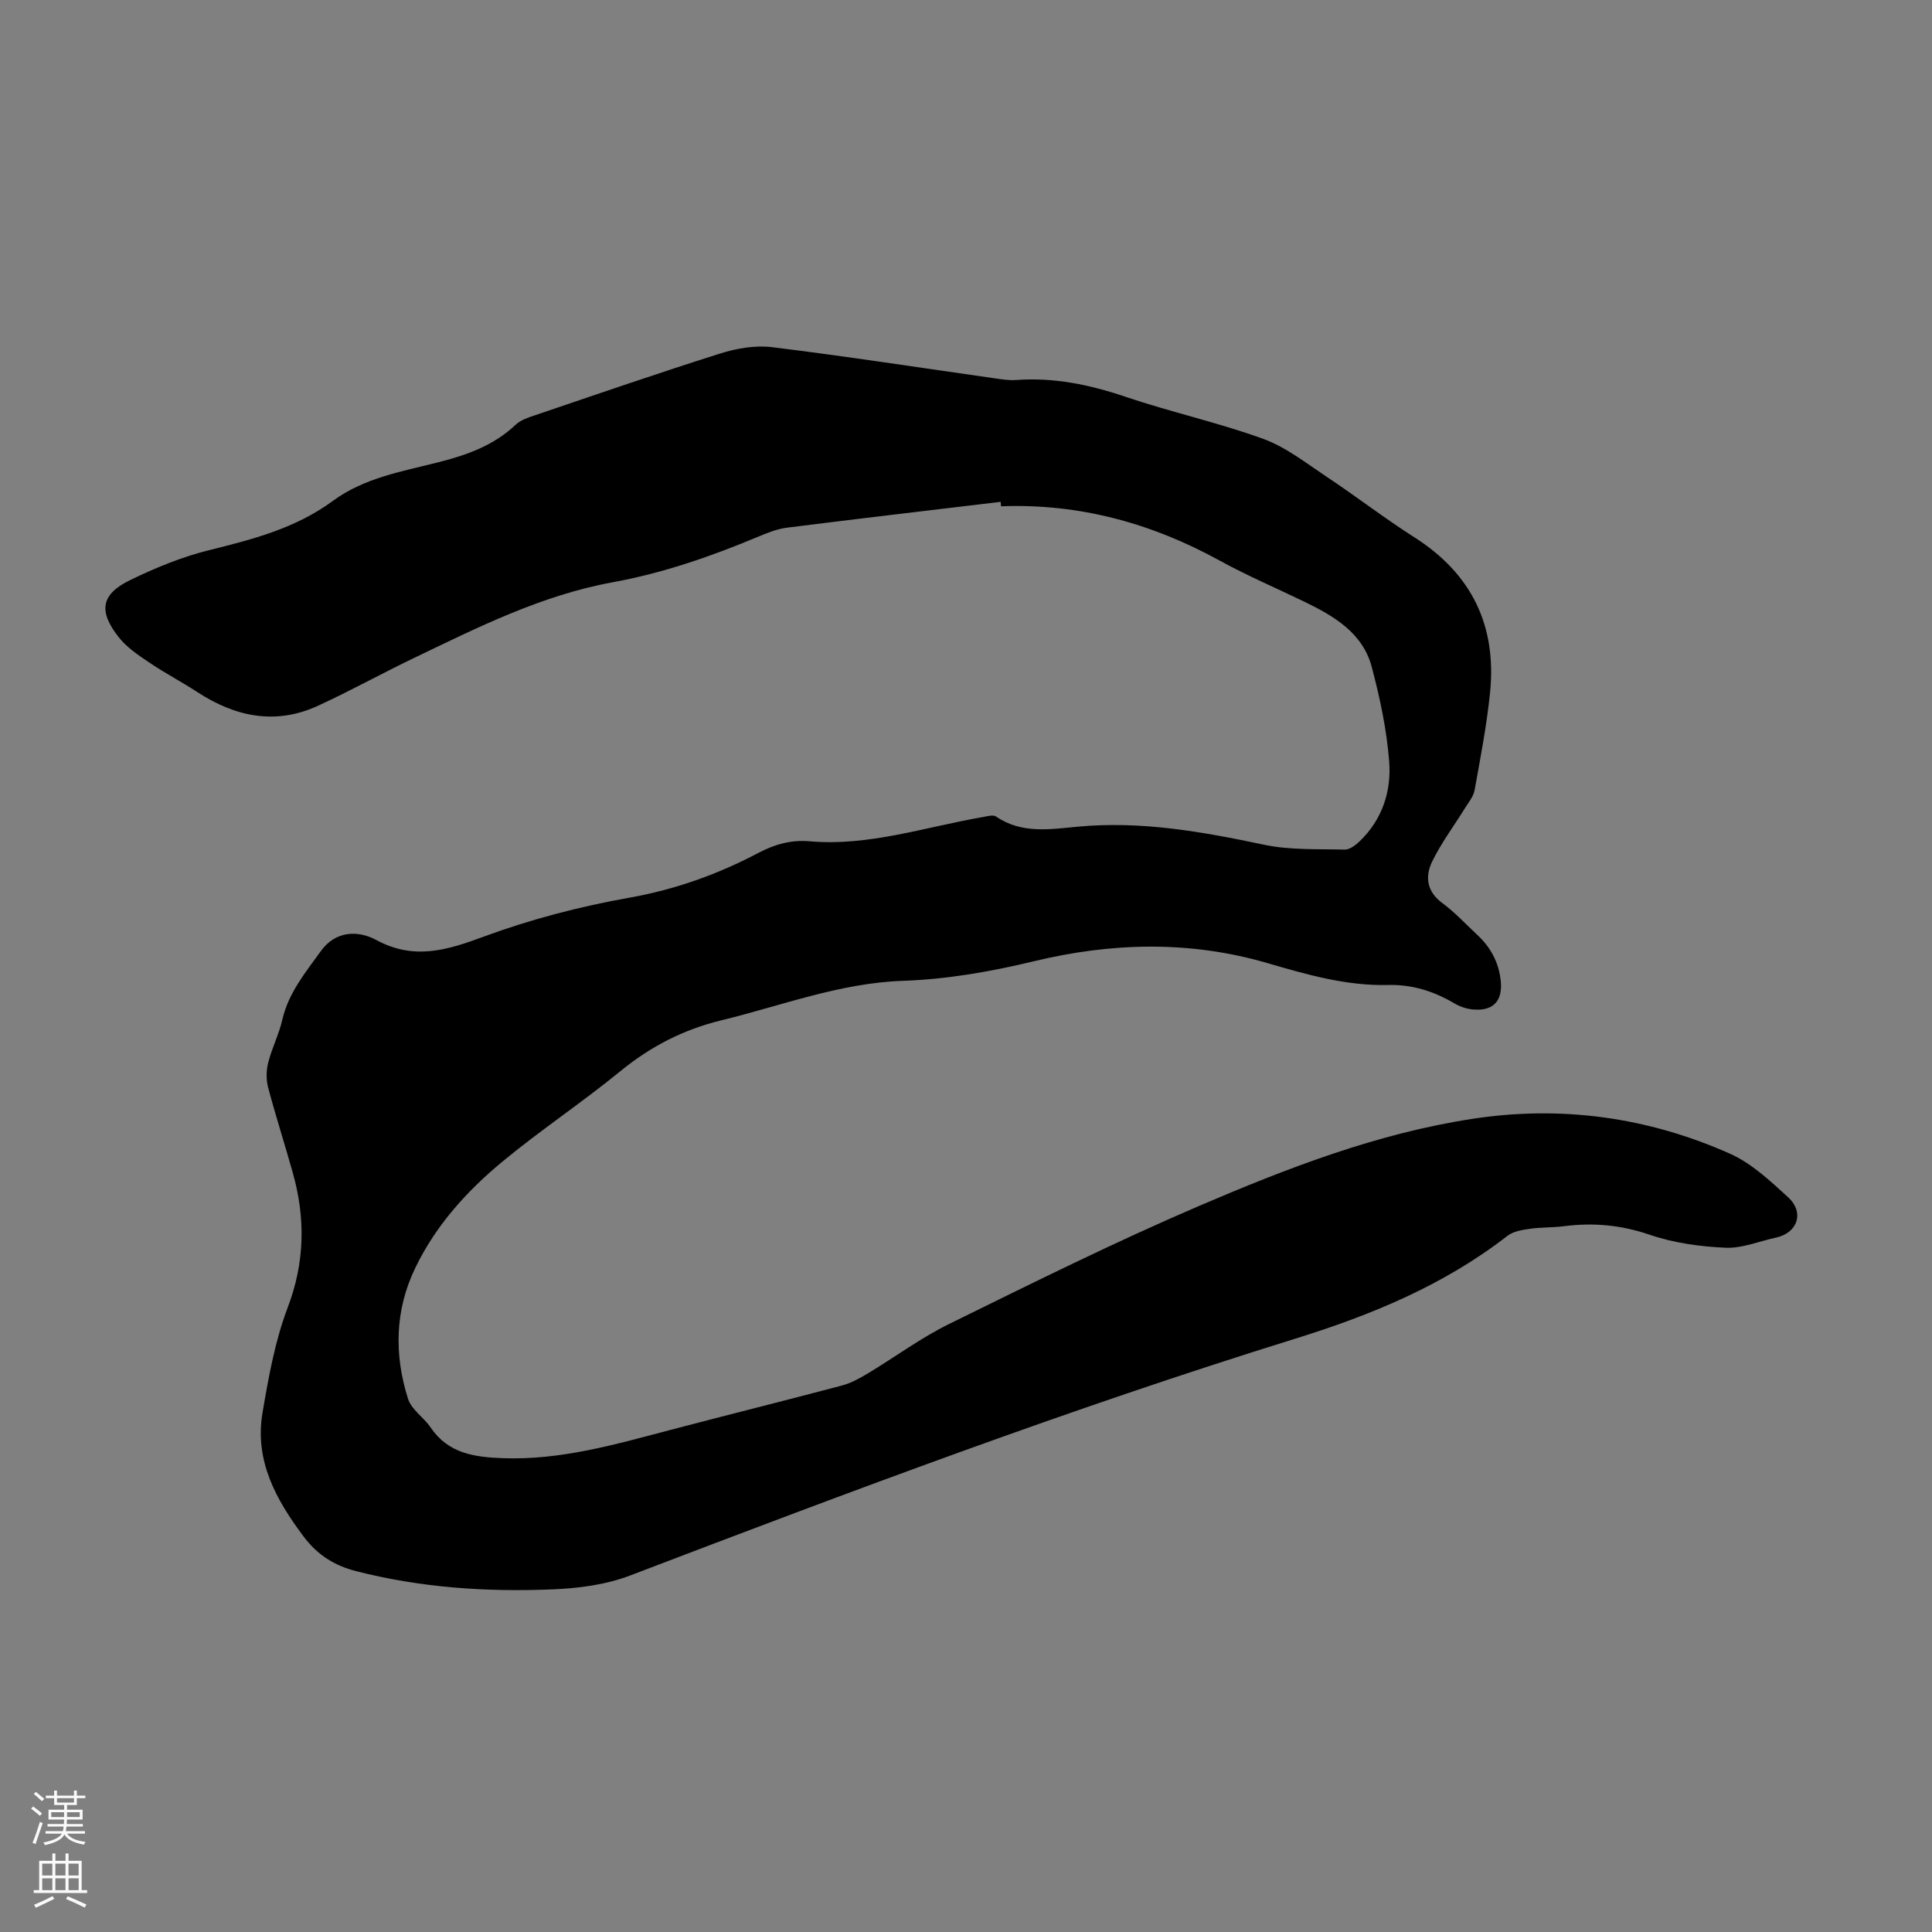 <svg enable-background="new 0 0 400 400" viewBox="0 0 400 400" xmlns="http://www.w3.org/2000/svg"><rect x="0" y="0" width="400" height="400" fill="#808080" stroke="none"/><path d="m207.17 103.9c-14.75 1.77-29.51 3.49-44.25 5.35-1.96.25-3.9 1.01-5.74 1.78-9.81 4.12-19.83 7.61-30.32 9.52-14.84 2.71-28.11 9.42-41.5 15.85-6.54 3.15-12.91 6.68-19.5 9.71-8.85 4.08-17.18 2.29-25.08-2.87-3.18-2.08-6.56-3.84-9.71-5.96-2.29-1.54-4.72-3.14-6.41-5.25-4.38-5.5-3.77-9.01 2.37-11.97 5.19-2.51 10.63-4.76 16.21-6.14 9.06-2.24 17.99-4.55 25.64-10.19 6.52-4.81 14.34-6.11 21.87-8.02 5.96-1.51 11.48-3.48 16.03-7.79 1-.94 2.5-1.45 3.85-1.9 12.81-4.34 25.59-8.76 38.48-12.83 3.4-1.07 7.26-1.74 10.75-1.31 15.3 1.88 30.55 4.24 45.82 6.41 1.54.22 3.12.5 4.66.39 7.83-.58 15.24.95 22.65 3.46 9.4 3.18 19.16 5.32 28.49 8.7 4.72 1.71 8.9 5.01 13.16 7.85 6.14 4.08 11.99 8.6 18.2 12.56 11.87 7.56 17.06 18.3 15.66 32.14-.69 6.78-1.99 13.49-3.2 20.2-.24 1.33-1.26 2.54-2.01 3.75-2.28 3.69-4.92 7.2-6.8 11.08-1.48 3.06-1.1 6.18 2.14 8.56 2.6 1.91 4.82 4.34 7.2 6.55 2.82 2.61 4.52 5.8 4.89 9.65.39 4.14-1.64 6.23-5.86 5.81-1.29-.13-2.64-.6-3.76-1.26-4.23-2.5-8.71-3.92-13.66-3.8-8.64.22-16.85-2.14-24.99-4.52-16.15-4.72-32.33-4.27-48.41-.39-8.97 2.16-17.95 3.73-27.11 4.05-13.05.45-25.1 5.14-37.56 8.17-7.9 1.92-14.69 5.43-20.96 10.56-7.96 6.51-16.57 12.22-24.49 18.78-7.34 6.09-13.73 13.19-17.94 21.92-4.25 8.8-4.39 17.98-1.5 27.12.71 2.24 3.27 3.84 4.68 5.93 3.64 5.36 8.99 6.13 14.89 6.35 12.08.45 23.45-2.88 34.91-5.89 11.77-3.1 23.58-6.03 35.34-9.15 1.87-.5 3.67-1.48 5.35-2.49 5.64-3.39 10.98-7.37 16.86-10.26 17.15-8.43 34.28-16.95 51.83-24.47 18.16-7.78 36.67-14.94 56.39-17.98 18.49-2.85 36.41-.38 53.44 7.2 4.47 1.99 8.33 5.63 12.03 9.01 3.44 3.14 1.97 7.4-2.49 8.36-3.5.75-7.02 2.26-10.48 2.1-5.27-.24-10.71-.99-15.68-2.69-5.93-2.03-11.72-2.55-17.8-1.76-2.32.3-4.7.19-7.02.53-1.59.23-3.42.52-4.63 1.46-13.19 10.23-28.18 16.4-44.03 21.32-46.55 14.45-92.14 31.64-137.66 49.02-4.99 1.9-10.63 2.63-16.02 2.85-13.67.57-27.27-.35-40.62-3.76-4.52-1.15-8.04-3.36-10.89-7.15-5.74-7.65-10.21-15.74-8.53-25.65 1.25-7.35 2.58-14.85 5.21-21.77 3.57-9.39 3.7-18.51 1.06-27.92-1.66-5.92-3.55-11.77-5.12-17.71-.42-1.6-.38-3.5.03-5.11.77-3.02 2.24-5.87 2.93-8.9 1.28-5.55 4.8-9.77 7.97-14.18 3.02-4.2 7.65-4.36 11.48-2.29 7.84 4.24 14.67 2.1 22.33-.73 9.69-3.58 19.87-6.22 30.05-8.03 9.52-1.69 18.31-4.84 26.74-9.28 3.37-1.78 6.77-2.73 10.58-2.4 12.29 1.07 23.88-2.95 35.74-4.99.96-.17 2.25-.57 2.89-.13 5.31 3.66 11.32 2.61 16.95 2.09 13.14-1.22 25.77 1.05 38.5 3.74 5.4 1.14 11.12.87 16.7 1.01 1.02.03 2.24-.89 3.07-1.68 4.69-4.47 6.62-10.34 6.16-16.47-.5-6.61-1.91-13.22-3.61-19.65-1.88-7.09-7.84-10.56-13.99-13.54-5.82-2.82-11.79-5.36-17.45-8.47-14.14-7.78-29.12-11.88-45.32-11.27-.01-.3-.05-.61-.08-.92z" fill="#000001"/><g fill="#fbfafa"><path d="m6.44 374.46.42-.45c.65.47 1.27.95 1.85 1.44l-.45.49c-.65-.56-1.25-1.06-1.82-1.48m.93 7.33-.63-.26c.55-1.36 1.05-2.8 1.52-4.33.19.1.38.19.59.27-.46 1.29-.95 2.73-1.48 4.32m-.38-10.38.44-.42c.43.34 1.01.82 1.74 1.44l-.49.49c-.53-.51-1.09-1.01-1.69-1.51m2.5.35h1.72v-1.04h.59v1.04h3.52v-1.04h.59v1.04h1.75v.53h-1.75v1.42h-2.03v.97h3.22v2.03h-3.24c0 .35-.01.66-.03.93h3.32v.53h-3.37c-.03.27-.08.58-.15.94h3.96v.53h-3.71c.67.92 1.93 1.48 3.79 1.68-.13.24-.23.44-.29.59-2.13-.38-3.48-1.08-4.04-2.12-.43.97-1.77 1.72-4.03 2.23-.09-.19-.2-.37-.33-.55 2.1-.42 3.37-1.03 3.81-1.83h-3.36v-.53h3.58c.08-.29.13-.61.16-.94h-3.33v-.53h3.39c.02-.27.04-.58.04-.93h-3.23v-2.03h3.25v-.97h-2.07v-1.42h-1.73zm1.12 3.44v1h2.65c.01-.3.02-.44.01-.4v-.25-.35zm1.19-2h3.52v-.91h-3.52zm4.71 2h-2.63v.59c0 .15-.01.28-.01.4h2.64z"/><path d="m13.56 383.74h.63v1.52h2.72v6.07h1.13v.6h-11.06v-.6h1.13v-6.07h2.73v-1.52h.63v1.52h2.1v-1.52zm-2.69 8.83.38.56c-1.24.63-2.53 1.25-3.85 1.85-.1-.21-.21-.42-.34-.63 1.36-.55 2.63-1.15 3.81-1.78m-2.13-4.27h2.1v-2.45h-2.1zm0 3.04h2.1v-2.46h-2.1zm2.72-3.04h2.1v-2.45h-2.1zm0 3.04h2.1v-2.46h-2.1zm6.07 3.6c-1.41-.71-2.7-1.3-3.86-1.78l.35-.56c1.45.62 2.75 1.19 3.88 1.72zm-1.25-9.09h-2.1v2.45h2.1zm-2.09 5.49h2.1v-2.46h-2.1z"/></g></svg>